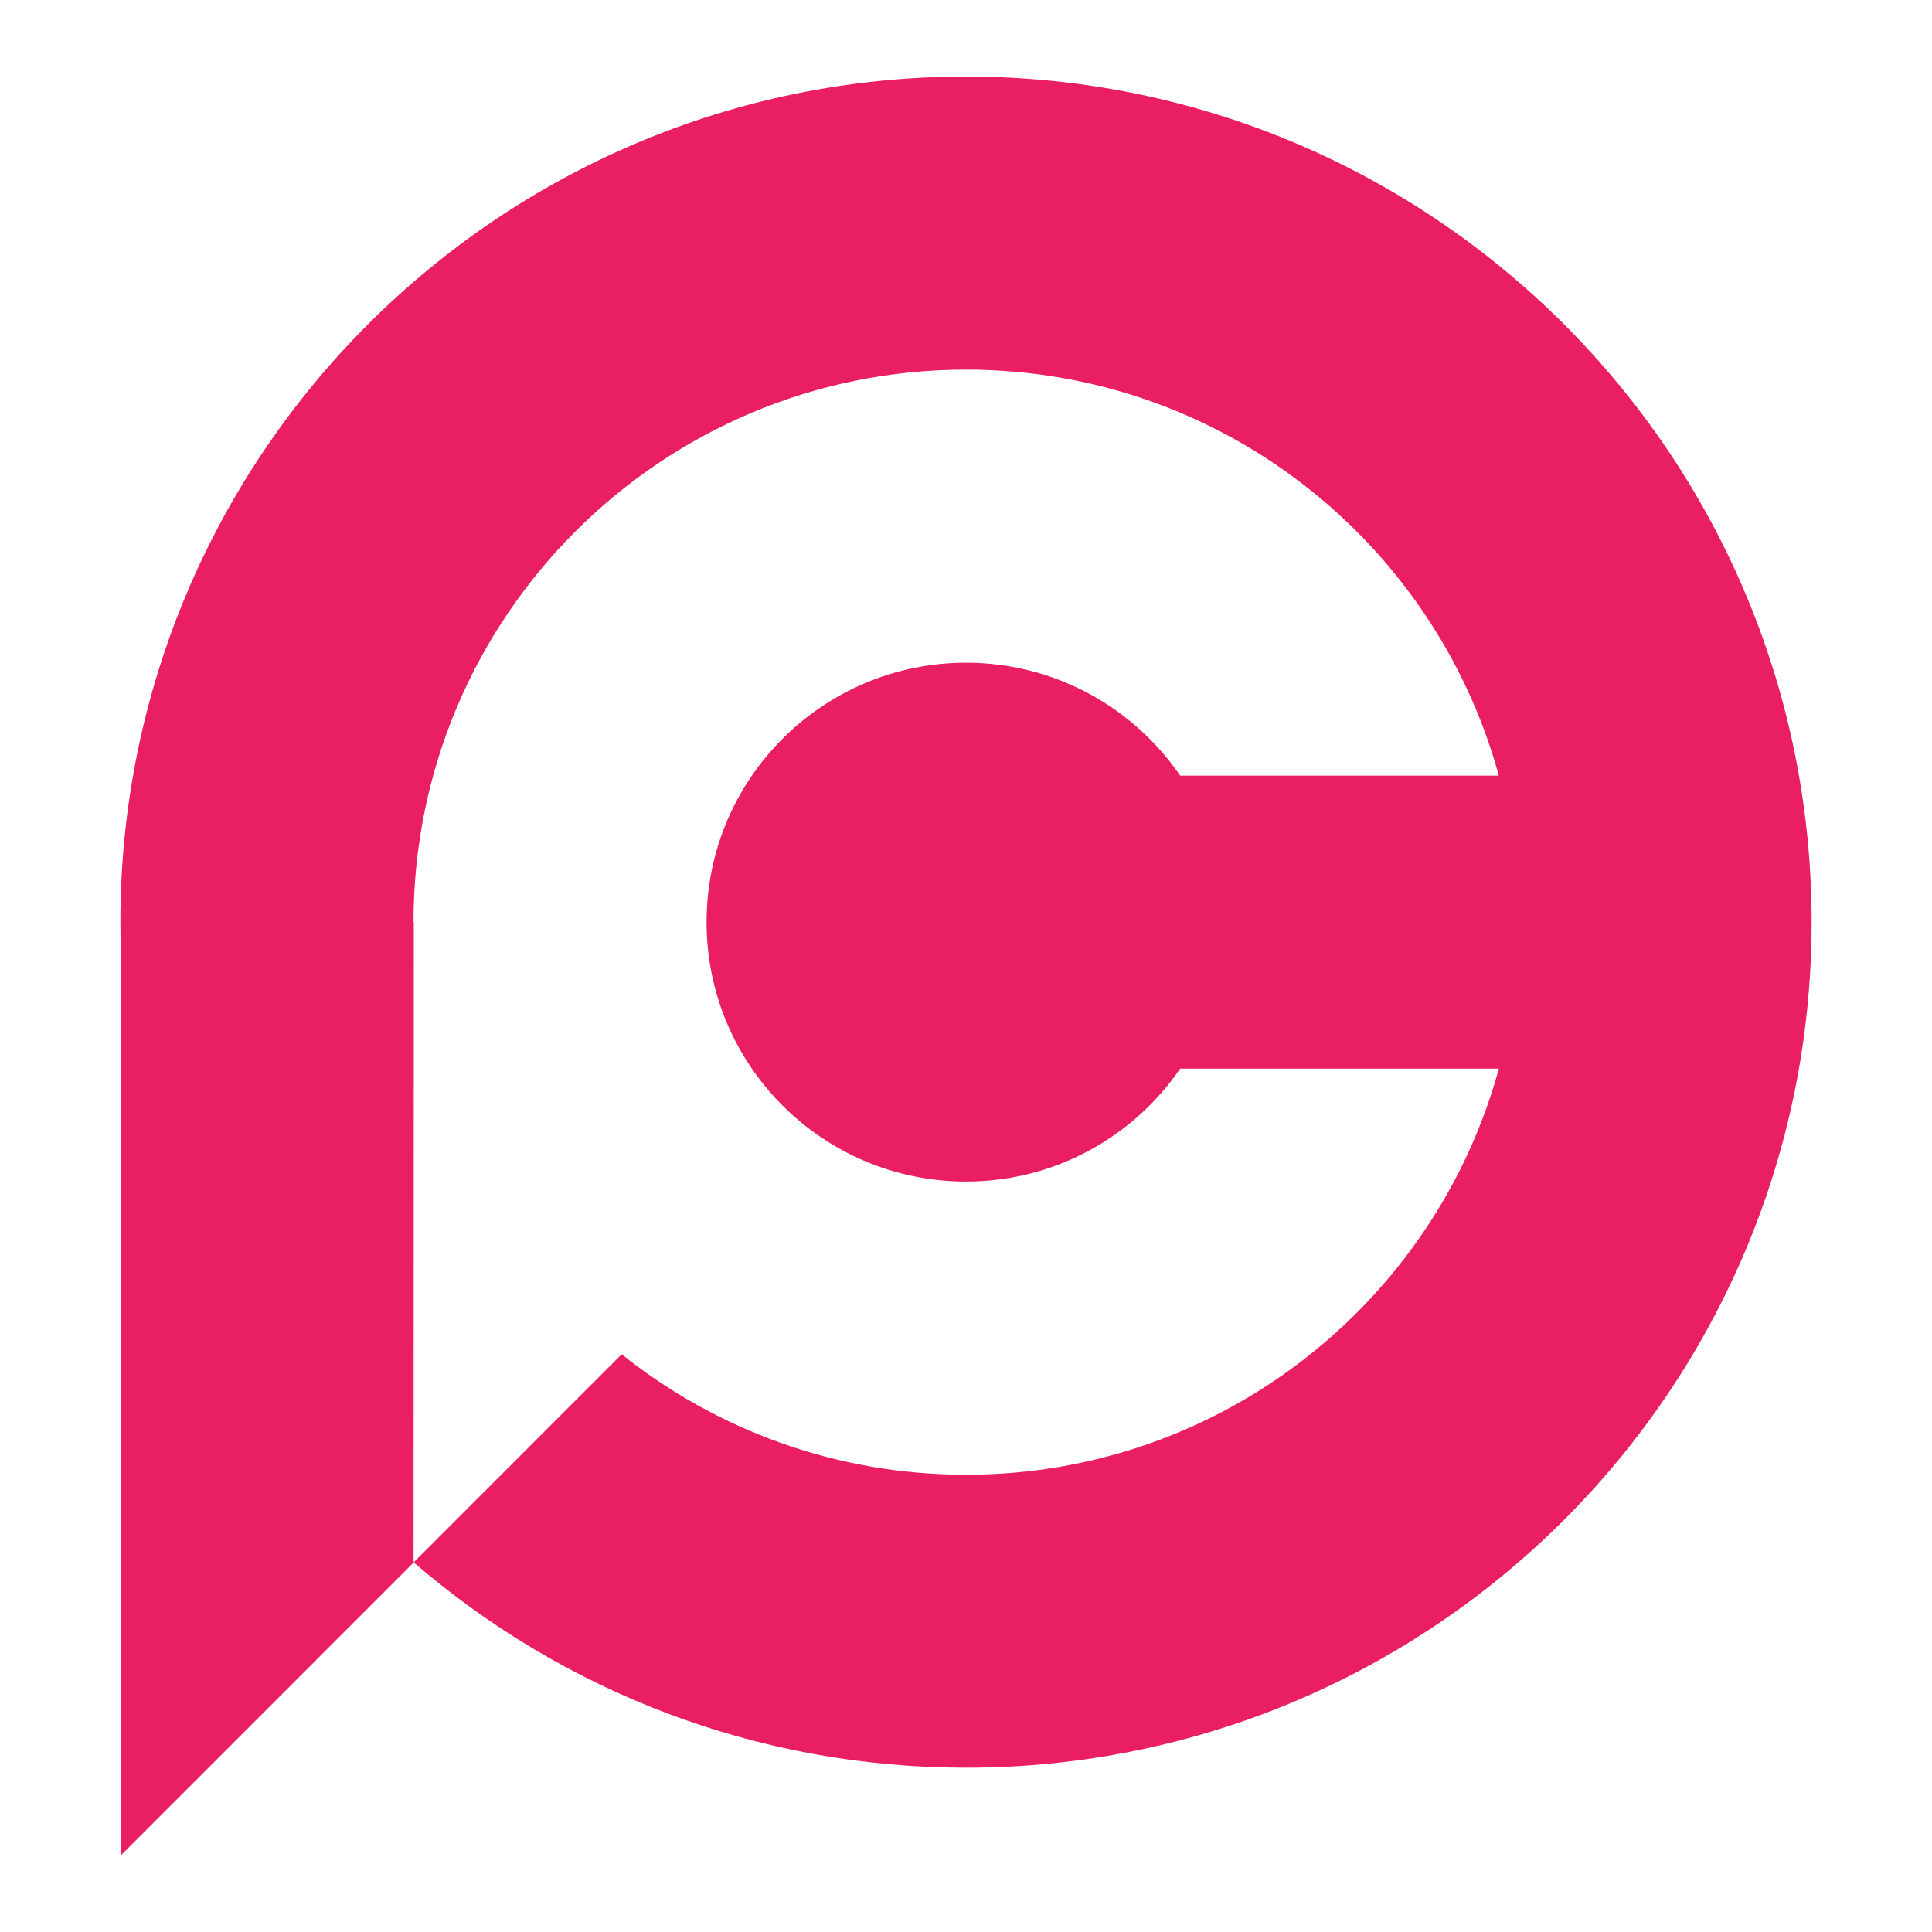 <?xml version="1.0" encoding="utf-8"?>
<!-- Generator: Adobe Illustrator 16.0.0, SVG Export Plug-In . SVG Version: 6.00 Build 0)  -->
<!DOCTYPE svg PUBLIC "-//W3C//DTD SVG 1.1//EN" "http://www.w3.org/Graphics/SVG/1.1/DTD/svg11.dtd">
<svg version="1.1" id="Calque_1" xmlns="http://www.w3.org/2000/svg" xmlns:xlink="http://www.w3.org/1999/xlink" x="0px" y="0px"
	 width="32px" height="32px" viewBox="104 22.5 32 32" enable-background="new 104 22.5 32 32" xml:space="preserve">
<path fill="#E91E63" d="M106,53.232l4.853-4.854c2.454,2.119,5.651,3.4,9.147,3.4c7.735,0,14.006-6.271,14.006-14.006
	S127.735,23.768,120,23.768s-14.006,6.271-14.006,14.006c0,0.168,0.004,0.336,0.011,0.502L106,53.232z M120.001,46.926
	c-2.158,0-4.14-0.746-5.704-1.995l-3.447,3.448l0.004-10.319v-0.134v-0.152h-0.005c0-5.055,4.098-9.152,9.152-9.152
	c4.213,0,7.761,2.848,8.824,6.725h-5.278c-0.774-1.13-2.074-1.87-3.546-1.87c-2.374,0-4.298,1.924-4.298,4.297
	s1.925,4.296,4.298,4.296c1.472,0,2.771-0.74,3.546-1.87h5.279C127.763,44.077,124.214,46.926,120.001,46.926z"/>
</svg>
